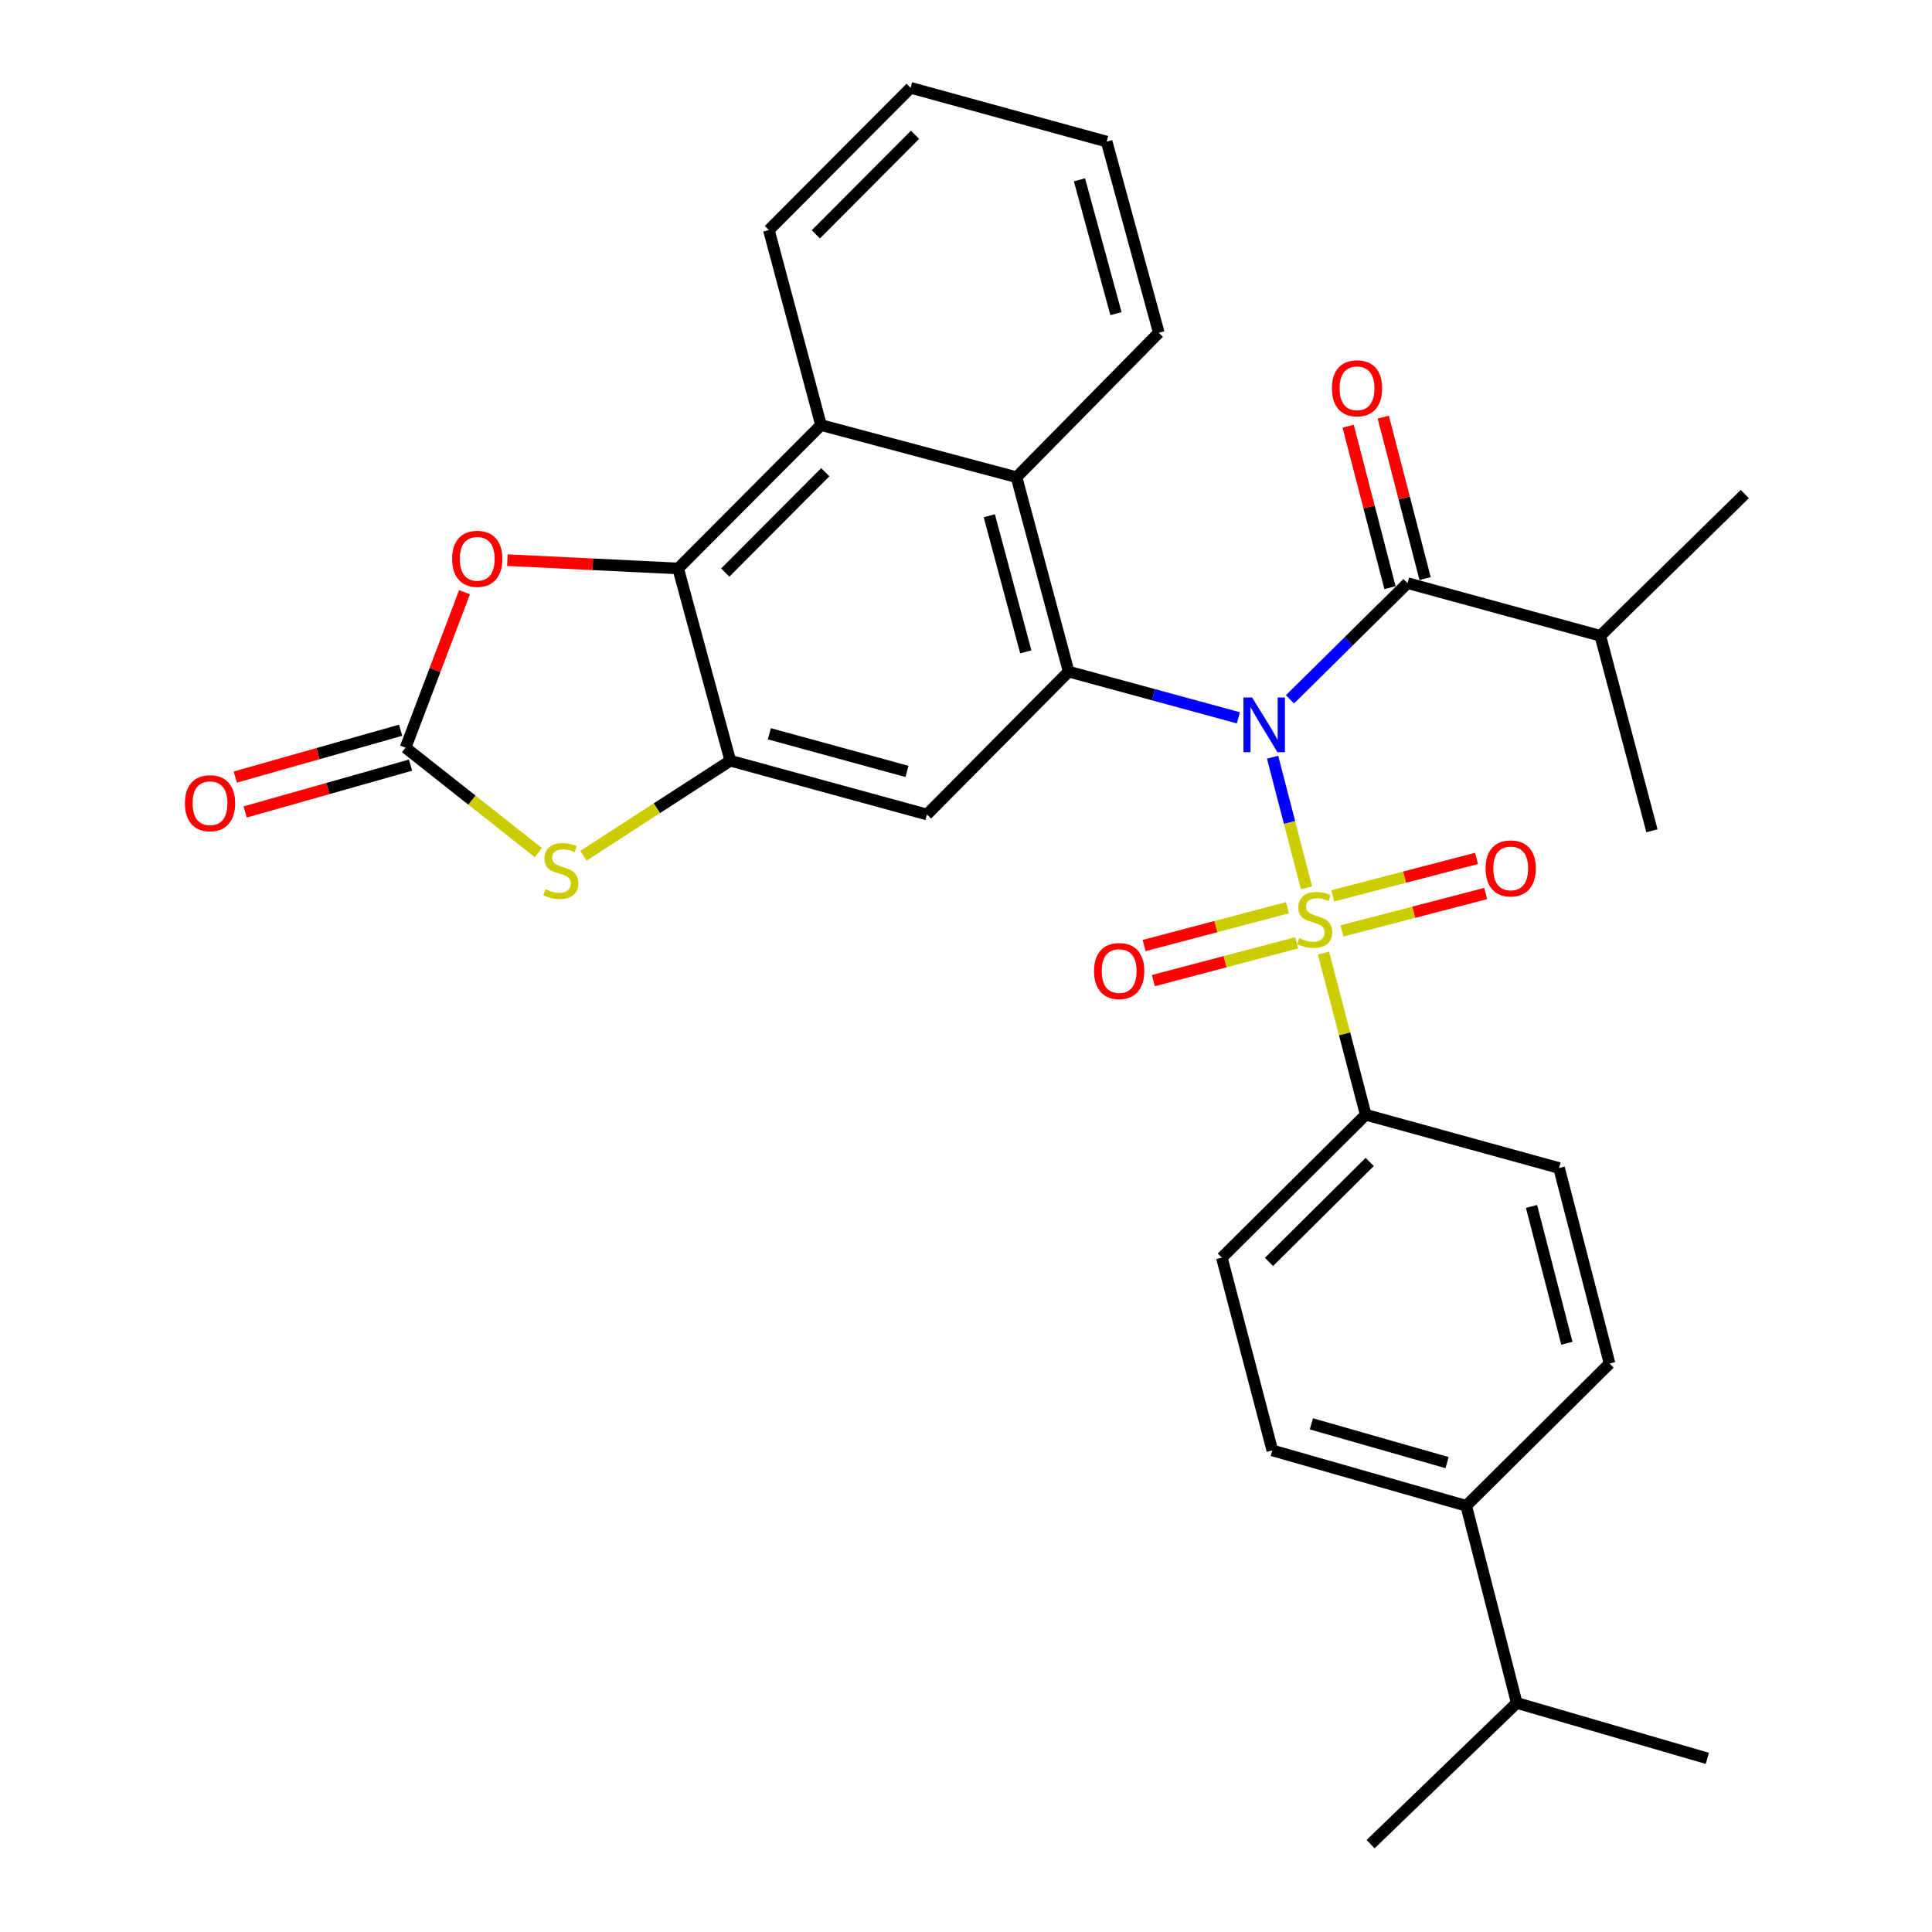 <?xml version='1.0' encoding='iso-8859-1'?>
<svg version='1.1' baseProfile='full'
              xmlns='http://www.w3.org/2000/svg'
                      xmlns:rdkit='http://www.rdkit.org/xml'
                      xmlns:xlink='http://www.w3.org/1999/xlink'
                  xml:space='preserve'
width='1000px' height='1000px' viewBox='0 0 1000 1000'>
<!-- END OF HEADER -->
<rect style='opacity:1.0;fill:#FFFFFF;stroke:none' width='1000' height='1000' x='0' y='0'> </rect>
<path class='bond-0' d='M 658.69,391.94 L 667.469,425.741' style='fill:none;fill-rule:evenodd;stroke:#0000FF;stroke-width:6px;stroke-linecap:butt;stroke-linejoin:miter;stroke-opacity:1' />
<path class='bond-0' d='M 667.469,425.741 L 676.249,459.542' style='fill:none;fill-rule:evenodd;stroke:#CCCC00;stroke-width:6px;stroke-linecap:butt;stroke-linejoin:miter;stroke-opacity:1' />
<path class='bond-1' d='M 640.974,371.543 L 597.055,359.586' style='fill:none;fill-rule:evenodd;stroke:#0000FF;stroke-width:6px;stroke-linecap:butt;stroke-linejoin:miter;stroke-opacity:1' />
<path class='bond-1' d='M 597.055,359.586 L 553.135,347.629' style='fill:none;fill-rule:evenodd;stroke:#000000;stroke-width:6px;stroke-linecap:butt;stroke-linejoin:miter;stroke-opacity:1' />
<path class='bond-3' d='M 667.685,361.984 L 698.112,331.903' style='fill:none;fill-rule:evenodd;stroke:#0000FF;stroke-width:6px;stroke-linecap:butt;stroke-linejoin:miter;stroke-opacity:1' />
<path class='bond-3' d='M 698.112,331.903 L 728.54,301.822' style='fill:none;fill-rule:evenodd;stroke:#000000;stroke-width:6px;stroke-linecap:butt;stroke-linejoin:miter;stroke-opacity:1' />
<path class='bond-11' d='M 685.047,493.323 L 695.97,535.161' style='fill:none;fill-rule:evenodd;stroke:#CCCC00;stroke-width:6px;stroke-linecap:butt;stroke-linejoin:miter;stroke-opacity:1' />
<path class='bond-11' d='M 695.97,535.161 L 706.893,576.999' style='fill:none;fill-rule:evenodd;stroke:#000000;stroke-width:6px;stroke-linecap:butt;stroke-linejoin:miter;stroke-opacity:1' />
<path class='bond-12' d='M 666.388,469.836 L 629.292,479.621' style='fill:none;fill-rule:evenodd;stroke:#CCCC00;stroke-width:6px;stroke-linecap:butt;stroke-linejoin:miter;stroke-opacity:1' />
<path class='bond-12' d='M 629.292,479.621 L 592.197,489.407' style='fill:none;fill-rule:evenodd;stroke:#FF0000;stroke-width:6px;stroke-linecap:butt;stroke-linejoin:miter;stroke-opacity:1' />
<path class='bond-12' d='M 671.177,487.993 L 634.082,497.778' style='fill:none;fill-rule:evenodd;stroke:#CCCC00;stroke-width:6px;stroke-linecap:butt;stroke-linejoin:miter;stroke-opacity:1' />
<path class='bond-12' d='M 634.082,497.778 L 596.987,507.563' style='fill:none;fill-rule:evenodd;stroke:#FF0000;stroke-width:6px;stroke-linecap:butt;stroke-linejoin:miter;stroke-opacity:1' />
<path class='bond-13' d='M 694.547,481.867 L 731.768,472.174' style='fill:none;fill-rule:evenodd;stroke:#CCCC00;stroke-width:6px;stroke-linecap:butt;stroke-linejoin:miter;stroke-opacity:1' />
<path class='bond-13' d='M 731.768,472.174 L 768.989,462.48' style='fill:none;fill-rule:evenodd;stroke:#FF0000;stroke-width:6px;stroke-linecap:butt;stroke-linejoin:miter;stroke-opacity:1' />
<path class='bond-13' d='M 689.814,463.696 L 727.035,454.002' style='fill:none;fill-rule:evenodd;stroke:#CCCC00;stroke-width:6px;stroke-linecap:butt;stroke-linejoin:miter;stroke-opacity:1' />
<path class='bond-13' d='M 727.035,454.002 L 764.256,444.308' style='fill:none;fill-rule:evenodd;stroke:#FF0000;stroke-width:6px;stroke-linecap:butt;stroke-linejoin:miter;stroke-opacity:1' />
<path class='bond-6' d='M 553.135,347.629 L 479.777,421.572' style='fill:none;fill-rule:evenodd;stroke:#000000;stroke-width:6px;stroke-linecap:butt;stroke-linejoin:miter;stroke-opacity:1' />
<path class='bond-9' d='M 553.135,347.629 L 526.147,247.002' style='fill:none;fill-rule:evenodd;stroke:#000000;stroke-width:6px;stroke-linecap:butt;stroke-linejoin:miter;stroke-opacity:1' />
<path class='bond-9' d='M 530.95,337.399 L 512.059,266.96' style='fill:none;fill-rule:evenodd;stroke:#000000;stroke-width:6px;stroke-linecap:butt;stroke-linejoin:miter;stroke-opacity:1' />
<path class='bond-2' d='M 378.002,393.739 L 479.777,421.572' style='fill:none;fill-rule:evenodd;stroke:#000000;stroke-width:6px;stroke-linecap:butt;stroke-linejoin:miter;stroke-opacity:1' />
<path class='bond-2' d='M 398.221,379.801 L 469.464,399.284' style='fill:none;fill-rule:evenodd;stroke:#000000;stroke-width:6px;stroke-linecap:butt;stroke-linejoin:miter;stroke-opacity:1' />
<path class='bond-7' d='M 378.002,393.739 L 339.991,418.341' style='fill:none;fill-rule:evenodd;stroke:#000000;stroke-width:6px;stroke-linecap:butt;stroke-linejoin:miter;stroke-opacity:1' />
<path class='bond-7' d='M 339.991,418.341 L 301.981,442.943' style='fill:none;fill-rule:evenodd;stroke:#CCCC00;stroke-width:6px;stroke-linecap:butt;stroke-linejoin:miter;stroke-opacity:1' />
<path class='bond-31' d='M 378.002,393.739 L 351.014,294.238' style='fill:none;fill-rule:evenodd;stroke:#000000;stroke-width:6px;stroke-linecap:butt;stroke-linejoin:miter;stroke-opacity:1' />
<path class='bond-14' d='M 737.628,299.468 L 726.806,257.686' style='fill:none;fill-rule:evenodd;stroke:#000000;stroke-width:6px;stroke-linecap:butt;stroke-linejoin:miter;stroke-opacity:1' />
<path class='bond-14' d='M 726.806,257.686 L 715.984,215.904' style='fill:none;fill-rule:evenodd;stroke:#FF0000;stroke-width:6px;stroke-linecap:butt;stroke-linejoin:miter;stroke-opacity:1' />
<path class='bond-14' d='M 719.451,304.176 L 708.628,262.395' style='fill:none;fill-rule:evenodd;stroke:#000000;stroke-width:6px;stroke-linecap:butt;stroke-linejoin:miter;stroke-opacity:1' />
<path class='bond-14' d='M 708.628,262.395 L 697.806,220.613' style='fill:none;fill-rule:evenodd;stroke:#FF0000;stroke-width:6px;stroke-linecap:butt;stroke-linejoin:miter;stroke-opacity:1' />
<path class='bond-19' d='M 728.54,301.822 L 828.322,329.081' style='fill:none;fill-rule:evenodd;stroke:#000000;stroke-width:6px;stroke-linecap:butt;stroke-linejoin:miter;stroke-opacity:1' />
<path class='bond-4' d='M 351.014,294.238 L 424.956,220.025' style='fill:none;fill-rule:evenodd;stroke:#000000;stroke-width:6px;stroke-linecap:butt;stroke-linejoin:miter;stroke-opacity:1' />
<path class='bond-4' d='M 375.407,296.36 L 427.167,244.41' style='fill:none;fill-rule:evenodd;stroke:#000000;stroke-width:6px;stroke-linecap:butt;stroke-linejoin:miter;stroke-opacity:1' />
<path class='bond-8' d='M 351.014,294.238 L 306.817,292.079' style='fill:none;fill-rule:evenodd;stroke:#000000;stroke-width:6px;stroke-linecap:butt;stroke-linejoin:miter;stroke-opacity:1' />
<path class='bond-8' d='M 306.817,292.079 L 262.62,289.92' style='fill:none;fill-rule:evenodd;stroke:#FF0000;stroke-width:6px;stroke-linecap:butt;stroke-linejoin:miter;stroke-opacity:1' />
<path class='bond-5' d='M 209.92,387 L 244.284,414.156' style='fill:none;fill-rule:evenodd;stroke:#000000;stroke-width:6px;stroke-linecap:butt;stroke-linejoin:miter;stroke-opacity:1' />
<path class='bond-5' d='M 244.284,414.156 L 278.648,441.311' style='fill:none;fill-rule:evenodd;stroke:#CCCC00;stroke-width:6px;stroke-linecap:butt;stroke-linejoin:miter;stroke-opacity:1' />
<path class='bond-15' d='M 207.362,377.967 L 164.571,390.087' style='fill:none;fill-rule:evenodd;stroke:#000000;stroke-width:6px;stroke-linecap:butt;stroke-linejoin:miter;stroke-opacity:1' />
<path class='bond-15' d='M 164.571,390.087 L 121.78,402.207' style='fill:none;fill-rule:evenodd;stroke:#FF0000;stroke-width:6px;stroke-linecap:butt;stroke-linejoin:miter;stroke-opacity:1' />
<path class='bond-15' d='M 212.479,396.033 L 169.688,408.154' style='fill:none;fill-rule:evenodd;stroke:#000000;stroke-width:6px;stroke-linecap:butt;stroke-linejoin:miter;stroke-opacity:1' />
<path class='bond-15' d='M 169.688,408.154 L 126.897,420.274' style='fill:none;fill-rule:evenodd;stroke:#FF0000;stroke-width:6px;stroke-linecap:butt;stroke-linejoin:miter;stroke-opacity:1' />
<path class='bond-34' d='M 209.92,387 L 225.175,346.767' style='fill:none;fill-rule:evenodd;stroke:#000000;stroke-width:6px;stroke-linecap:butt;stroke-linejoin:miter;stroke-opacity:1' />
<path class='bond-34' d='M 225.175,346.767 L 240.429,306.534' style='fill:none;fill-rule:evenodd;stroke:#FF0000;stroke-width:6px;stroke-linecap:butt;stroke-linejoin:miter;stroke-opacity:1' />
<path class='bond-10' d='M 526.147,247.002 L 424.956,220.025' style='fill:none;fill-rule:evenodd;stroke:#000000;stroke-width:6px;stroke-linecap:butt;stroke-linejoin:miter;stroke-opacity:1' />
<path class='bond-23' d='M 526.147,247.002 L 599.787,172.235' style='fill:none;fill-rule:evenodd;stroke:#000000;stroke-width:6px;stroke-linecap:butt;stroke-linejoin:miter;stroke-opacity:1' />
<path class='bond-24' d='M 424.956,220.025 L 397.969,119.094' style='fill:none;fill-rule:evenodd;stroke:#000000;stroke-width:6px;stroke-linecap:butt;stroke-linejoin:miter;stroke-opacity:1' />
<path class='bond-17' d='M 706.893,576.999 L 806.978,604.571' style='fill:none;fill-rule:evenodd;stroke:#000000;stroke-width:6px;stroke-linecap:butt;stroke-linejoin:miter;stroke-opacity:1' />
<path class='bond-18' d='M 706.893,576.999 L 632.419,650.952' style='fill:none;fill-rule:evenodd;stroke:#000000;stroke-width:6px;stroke-linecap:butt;stroke-linejoin:miter;stroke-opacity:1' />
<path class='bond-18' d='M 708.953,601.416 L 656.821,653.183' style='fill:none;fill-rule:evenodd;stroke:#000000;stroke-width:6px;stroke-linecap:butt;stroke-linejoin:miter;stroke-opacity:1' />
<path class='bond-16' d='M 758.907,779.402 L 658.551,750.734' style='fill:none;fill-rule:evenodd;stroke:#000000;stroke-width:6px;stroke-linecap:butt;stroke-linejoin:miter;stroke-opacity:1' />
<path class='bond-16' d='M 749.011,757.046 L 678.762,736.979' style='fill:none;fill-rule:evenodd;stroke:#000000;stroke-width:6px;stroke-linecap:butt;stroke-linejoin:miter;stroke-opacity:1' />
<path class='bond-22' d='M 758.907,779.402 L 785.06,881.448' style='fill:none;fill-rule:evenodd;stroke:#000000;stroke-width:6px;stroke-linecap:butt;stroke-linejoin:miter;stroke-opacity:1' />
<path class='bond-32' d='M 758.907,779.402 L 833.11,705.762' style='fill:none;fill-rule:evenodd;stroke:#000000;stroke-width:6px;stroke-linecap:butt;stroke-linejoin:miter;stroke-opacity:1' />
<path class='bond-21' d='M 806.978,604.571 L 833.11,705.762' style='fill:none;fill-rule:evenodd;stroke:#000000;stroke-width:6px;stroke-linecap:butt;stroke-linejoin:miter;stroke-opacity:1' />
<path class='bond-21' d='M 792.717,624.445 L 811.009,695.278' style='fill:none;fill-rule:evenodd;stroke:#000000;stroke-width:6px;stroke-linecap:butt;stroke-linejoin:miter;stroke-opacity:1' />
<path class='bond-20' d='M 632.419,650.952 L 658.551,750.734' style='fill:none;fill-rule:evenodd;stroke:#000000;stroke-width:6px;stroke-linecap:butt;stroke-linejoin:miter;stroke-opacity:1' />
<path class='bond-25' d='M 828.322,329.081 L 855.039,430.001' style='fill:none;fill-rule:evenodd;stroke:#000000;stroke-width:6px;stroke-linecap:butt;stroke-linejoin:miter;stroke-opacity:1' />
<path class='bond-26' d='M 828.322,329.081 L 903.11,255.713' style='fill:none;fill-rule:evenodd;stroke:#000000;stroke-width:6px;stroke-linecap:butt;stroke-linejoin:miter;stroke-opacity:1' />
<path class='bond-27' d='M 785.06,881.448 L 709.418,954.545' style='fill:none;fill-rule:evenodd;stroke:#000000;stroke-width:6px;stroke-linecap:butt;stroke-linejoin:miter;stroke-opacity:1' />
<path class='bond-28' d='M 785.06,881.448 L 883.716,910.115' style='fill:none;fill-rule:evenodd;stroke:#000000;stroke-width:6px;stroke-linecap:butt;stroke-linejoin:miter;stroke-opacity:1' />
<path class='bond-29' d='M 599.787,172.235 L 572.799,73.287' style='fill:none;fill-rule:evenodd;stroke:#000000;stroke-width:6px;stroke-linecap:butt;stroke-linejoin:miter;stroke-opacity:1' />
<path class='bond-29' d='M 577.623,162.334 L 558.732,93.07' style='fill:none;fill-rule:evenodd;stroke:#000000;stroke-width:6px;stroke-linecap:butt;stroke-linejoin:miter;stroke-opacity:1' />
<path class='bond-33' d='M 397.969,119.094 L 471.337,45.455' style='fill:none;fill-rule:evenodd;stroke:#000000;stroke-width:6px;stroke-linecap:butt;stroke-linejoin:miter;stroke-opacity:1' />
<path class='bond-33' d='M 422.276,121.302 L 473.634,69.754' style='fill:none;fill-rule:evenodd;stroke:#000000;stroke-width:6px;stroke-linecap:butt;stroke-linejoin:miter;stroke-opacity:1' />
<path class='bond-30' d='M 572.799,73.287 L 471.337,45.455' style='fill:none;fill-rule:evenodd;stroke:#000000;stroke-width:6px;stroke-linecap:butt;stroke-linejoin:miter;stroke-opacity:1' />
<path  class='atom-0' d='M 648.076 361.02
L 657.356 376.02
Q 658.276 377.5, 659.756 380.18
Q 661.236 382.86, 661.316 383.02
L 661.316 361.02
L 665.076 361.02
L 665.076 389.34
L 661.196 389.34
L 651.236 372.94
Q 650.076 371.02, 648.836 368.82
Q 647.636 366.62, 647.276 365.94
L 647.276 389.34
L 643.596 389.34
L 643.596 361.02
L 648.076 361.02
' fill='#0000FF'/>
<path  class='atom-1' d='M 672.479 485.549
Q 672.799 485.669, 674.119 486.229
Q 675.439 486.789, 676.879 487.149
Q 678.359 487.469, 679.799 487.469
Q 682.479 487.469, 684.039 486.189
Q 685.599 484.869, 685.599 482.589
Q 685.599 481.029, 684.799 480.069
Q 684.039 479.109, 682.839 478.589
Q 681.639 478.069, 679.639 477.469
Q 677.119 476.709, 675.599 475.989
Q 674.119 475.269, 673.039 473.749
Q 671.999 472.229, 671.999 469.669
Q 671.999 466.109, 674.399 463.909
Q 676.839 461.709, 681.639 461.709
Q 684.919 461.709, 688.639 463.269
L 687.719 466.349
Q 684.319 464.949, 681.759 464.949
Q 678.999 464.949, 677.479 466.109
Q 675.959 467.229, 675.999 469.189
Q 675.999 470.709, 676.759 471.629
Q 677.559 472.549, 678.679 473.069
Q 679.839 473.589, 681.759 474.189
Q 684.319 474.989, 685.839 475.789
Q 687.359 476.589, 688.439 478.229
Q 689.559 479.829, 689.559 482.589
Q 689.559 486.509, 686.919 488.629
Q 684.319 490.709, 679.959 490.709
Q 677.439 490.709, 675.519 490.149
Q 673.639 489.629, 671.399 488.709
L 672.479 485.549
' fill='#CCCC00'/>
<path  class='atom-8' d='M 282.289 460.23
Q 282.609 460.35, 283.929 460.91
Q 285.249 461.47, 286.689 461.83
Q 288.169 462.15, 289.609 462.15
Q 292.289 462.15, 293.849 460.87
Q 295.409 459.55, 295.409 457.27
Q 295.409 455.71, 294.609 454.75
Q 293.849 453.79, 292.649 453.27
Q 291.449 452.75, 289.449 452.15
Q 286.929 451.39, 285.409 450.67
Q 283.929 449.95, 282.849 448.43
Q 281.809 446.91, 281.809 444.35
Q 281.809 440.79, 284.209 438.59
Q 286.649 436.39, 291.449 436.39
Q 294.729 436.39, 298.449 437.95
L 297.529 441.03
Q 294.129 439.63, 291.569 439.63
Q 288.809 439.63, 287.289 440.79
Q 285.769 441.91, 285.809 443.87
Q 285.809 445.39, 286.569 446.31
Q 287.369 447.23, 288.489 447.75
Q 289.649 448.27, 291.569 448.87
Q 294.129 449.67, 295.649 450.47
Q 297.169 451.27, 298.249 452.91
Q 299.369 454.51, 299.369 457.27
Q 299.369 461.19, 296.729 463.31
Q 294.129 465.39, 289.769 465.39
Q 287.249 465.39, 285.329 464.83
Q 283.449 464.31, 281.209 463.39
L 282.289 460.23
' fill='#CCCC00'/>
<path  class='atom-9' d='M 234.017 289.238
Q 234.017 282.438, 237.377 278.638
Q 240.737 274.838, 247.017 274.838
Q 253.297 274.838, 256.657 278.638
Q 260.017 282.438, 260.017 289.238
Q 260.017 296.118, 256.617 300.038
Q 253.217 303.918, 247.017 303.918
Q 240.777 303.918, 237.377 300.038
Q 234.017 296.158, 234.017 289.238
M 247.017 300.718
Q 251.337 300.718, 253.657 297.838
Q 256.017 294.918, 256.017 289.238
Q 256.017 283.678, 253.657 280.878
Q 251.337 278.038, 247.017 278.038
Q 242.697 278.038, 240.337 280.838
Q 238.017 283.638, 238.017 289.238
Q 238.017 294.958, 240.337 297.838
Q 242.697 300.718, 247.017 300.718
' fill='#FF0000'/>
<path  class='atom-13' d='M 566.278 502.605
Q 566.278 495.805, 569.638 492.005
Q 572.998 488.205, 579.278 488.205
Q 585.558 488.205, 588.918 492.005
Q 592.278 495.805, 592.278 502.605
Q 592.278 509.485, 588.878 513.405
Q 585.478 517.285, 579.278 517.285
Q 573.038 517.285, 569.638 513.405
Q 566.278 509.525, 566.278 502.605
M 579.278 514.085
Q 583.598 514.085, 585.918 511.205
Q 588.278 508.285, 588.278 502.605
Q 588.278 497.045, 585.918 494.245
Q 583.598 491.405, 579.278 491.405
Q 574.958 491.405, 572.598 494.205
Q 570.278 497.005, 570.278 502.605
Q 570.278 508.325, 572.598 511.205
Q 574.958 514.085, 579.278 514.085
' fill='#FF0000'/>
<path  class='atom-14' d='M 768.941 449.485
Q 768.941 442.685, 772.301 438.885
Q 775.661 435.085, 781.941 435.085
Q 788.221 435.085, 791.581 438.885
Q 794.941 442.685, 794.941 449.485
Q 794.941 456.365, 791.541 460.285
Q 788.141 464.165, 781.941 464.165
Q 775.701 464.165, 772.301 460.285
Q 768.941 456.405, 768.941 449.485
M 781.941 460.965
Q 786.261 460.965, 788.581 458.085
Q 790.941 455.165, 790.941 449.485
Q 790.941 443.925, 788.581 441.125
Q 786.261 438.285, 781.941 438.285
Q 777.621 438.285, 775.261 441.085
Q 772.941 443.885, 772.941 449.485
Q 772.941 455.205, 775.261 458.085
Q 777.621 460.965, 781.941 460.965
' fill='#FF0000'/>
<path  class='atom-15' d='M 689.397 200.972
Q 689.397 194.172, 692.757 190.372
Q 696.117 186.572, 702.397 186.572
Q 708.677 186.572, 712.037 190.372
Q 715.397 194.172, 715.397 200.972
Q 715.397 207.852, 711.997 211.772
Q 708.597 215.652, 702.397 215.652
Q 696.157 215.652, 692.757 211.772
Q 689.397 207.892, 689.397 200.972
M 702.397 212.452
Q 706.717 212.452, 709.037 209.572
Q 711.397 206.652, 711.397 200.972
Q 711.397 195.412, 709.037 192.612
Q 706.717 189.772, 702.397 189.772
Q 698.077 189.772, 695.717 192.572
Q 693.397 195.372, 693.397 200.972
Q 693.397 206.692, 695.717 209.572
Q 698.077 212.452, 702.397 212.452
' fill='#FF0000'/>
<path  class='atom-16' d='M 95.709 415.747
Q 95.709 408.947, 99.069 405.147
Q 102.429 401.347, 108.709 401.347
Q 114.989 401.347, 118.349 405.147
Q 121.709 408.947, 121.709 415.747
Q 121.709 422.627, 118.309 426.547
Q 114.909 430.427, 108.709 430.427
Q 102.469 430.427, 99.069 426.547
Q 95.709 422.667, 95.709 415.747
M 108.709 427.227
Q 113.029 427.227, 115.349 424.347
Q 117.709 421.427, 117.709 415.747
Q 117.709 410.187, 115.349 407.387
Q 113.029 404.547, 108.709 404.547
Q 104.389 404.547, 102.029 407.347
Q 99.709 410.147, 99.709 415.747
Q 99.709 421.467, 102.029 424.347
Q 104.389 427.227, 108.709 427.227
' fill='#FF0000'/>
</svg>
